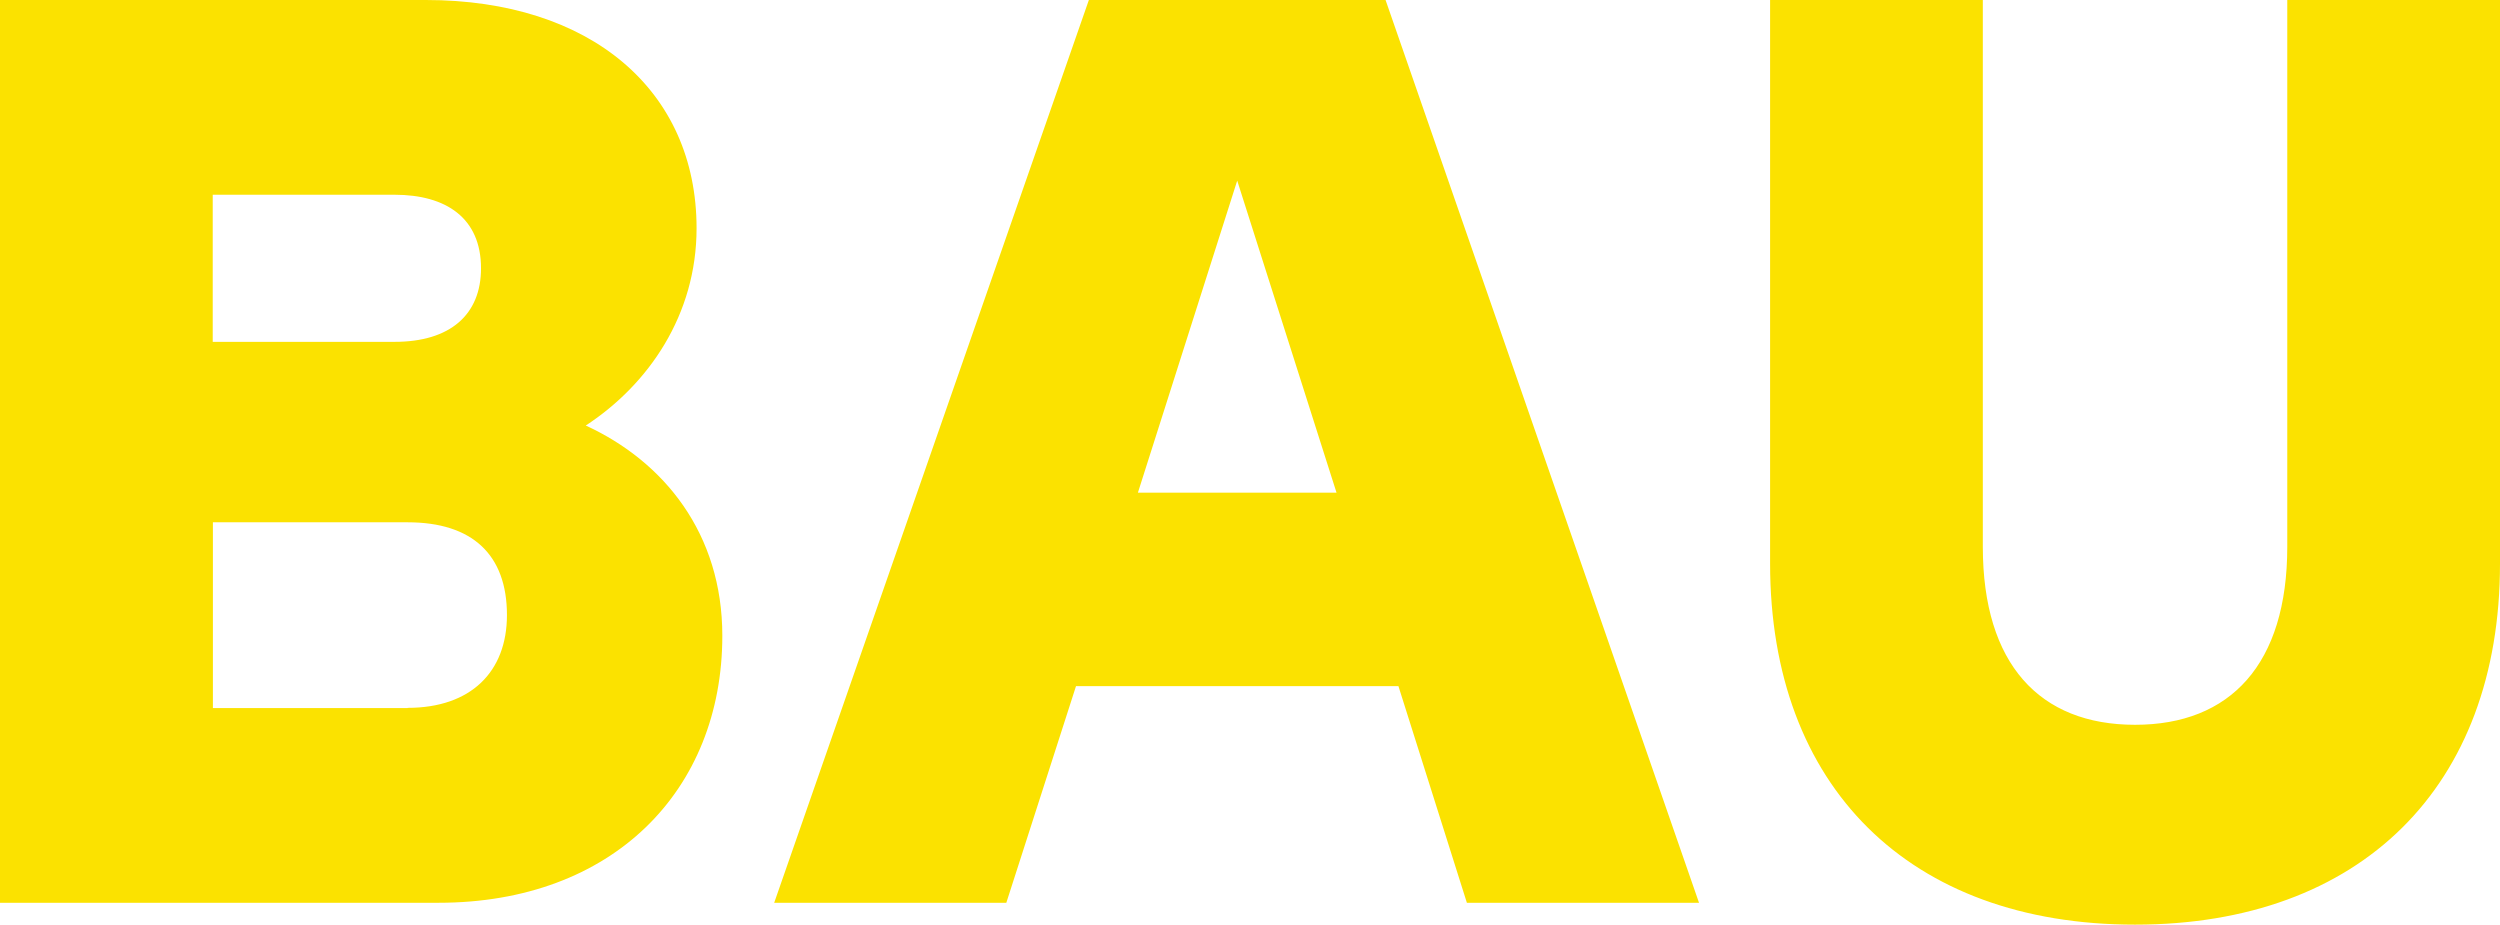 <?xml version="1.0" encoding="UTF-8"?><svg id="uuid-f9069c05-3d6f-4d94-8813-61b6e9675ca7" xmlns="http://www.w3.org/2000/svg" viewBox="0 0 141.73 52.43"><path d="M33.2,24.13c3.58-2.34,6.29-6.29,6.29-11.19,0-7.82-6-12.94-15.35-12.94H0v51.18h24.86c9.87,0,16.09-6.36,16.09-15.14,0-5.78-3.29-9.87-7.75-11.92ZM12.06,11.04h10.31c2.92,0,4.9,1.32,4.9,4.17,0,2.63-1.75,4.17-4.9,4.17h-10.31v-8.34ZM23.11,40.14h-11.04v-10.53h11.04c3.66,0,5.63,1.83,5.63,5.26,0,3.22-2.05,5.26-5.63,5.26ZM61.73,0l-17.84,51.18h13.16l3.95-12.28h18.28l3.88,12.28h13.16L78.55,0h-16.82ZM64.51,27.93l5.63-17.69,5.63,17.69h-11.26ZM129.67,0v31c0,6.65-3.22,10.09-8.63,10.09s-8.63-3.44-8.63-10.09V0h-12.06v31.95c0,12.65,7.9,20.47,20.69,20.47s20.69-7.82,20.69-20.47V0h-12.06Z" style="fill:#fbe200;"/></svg>
